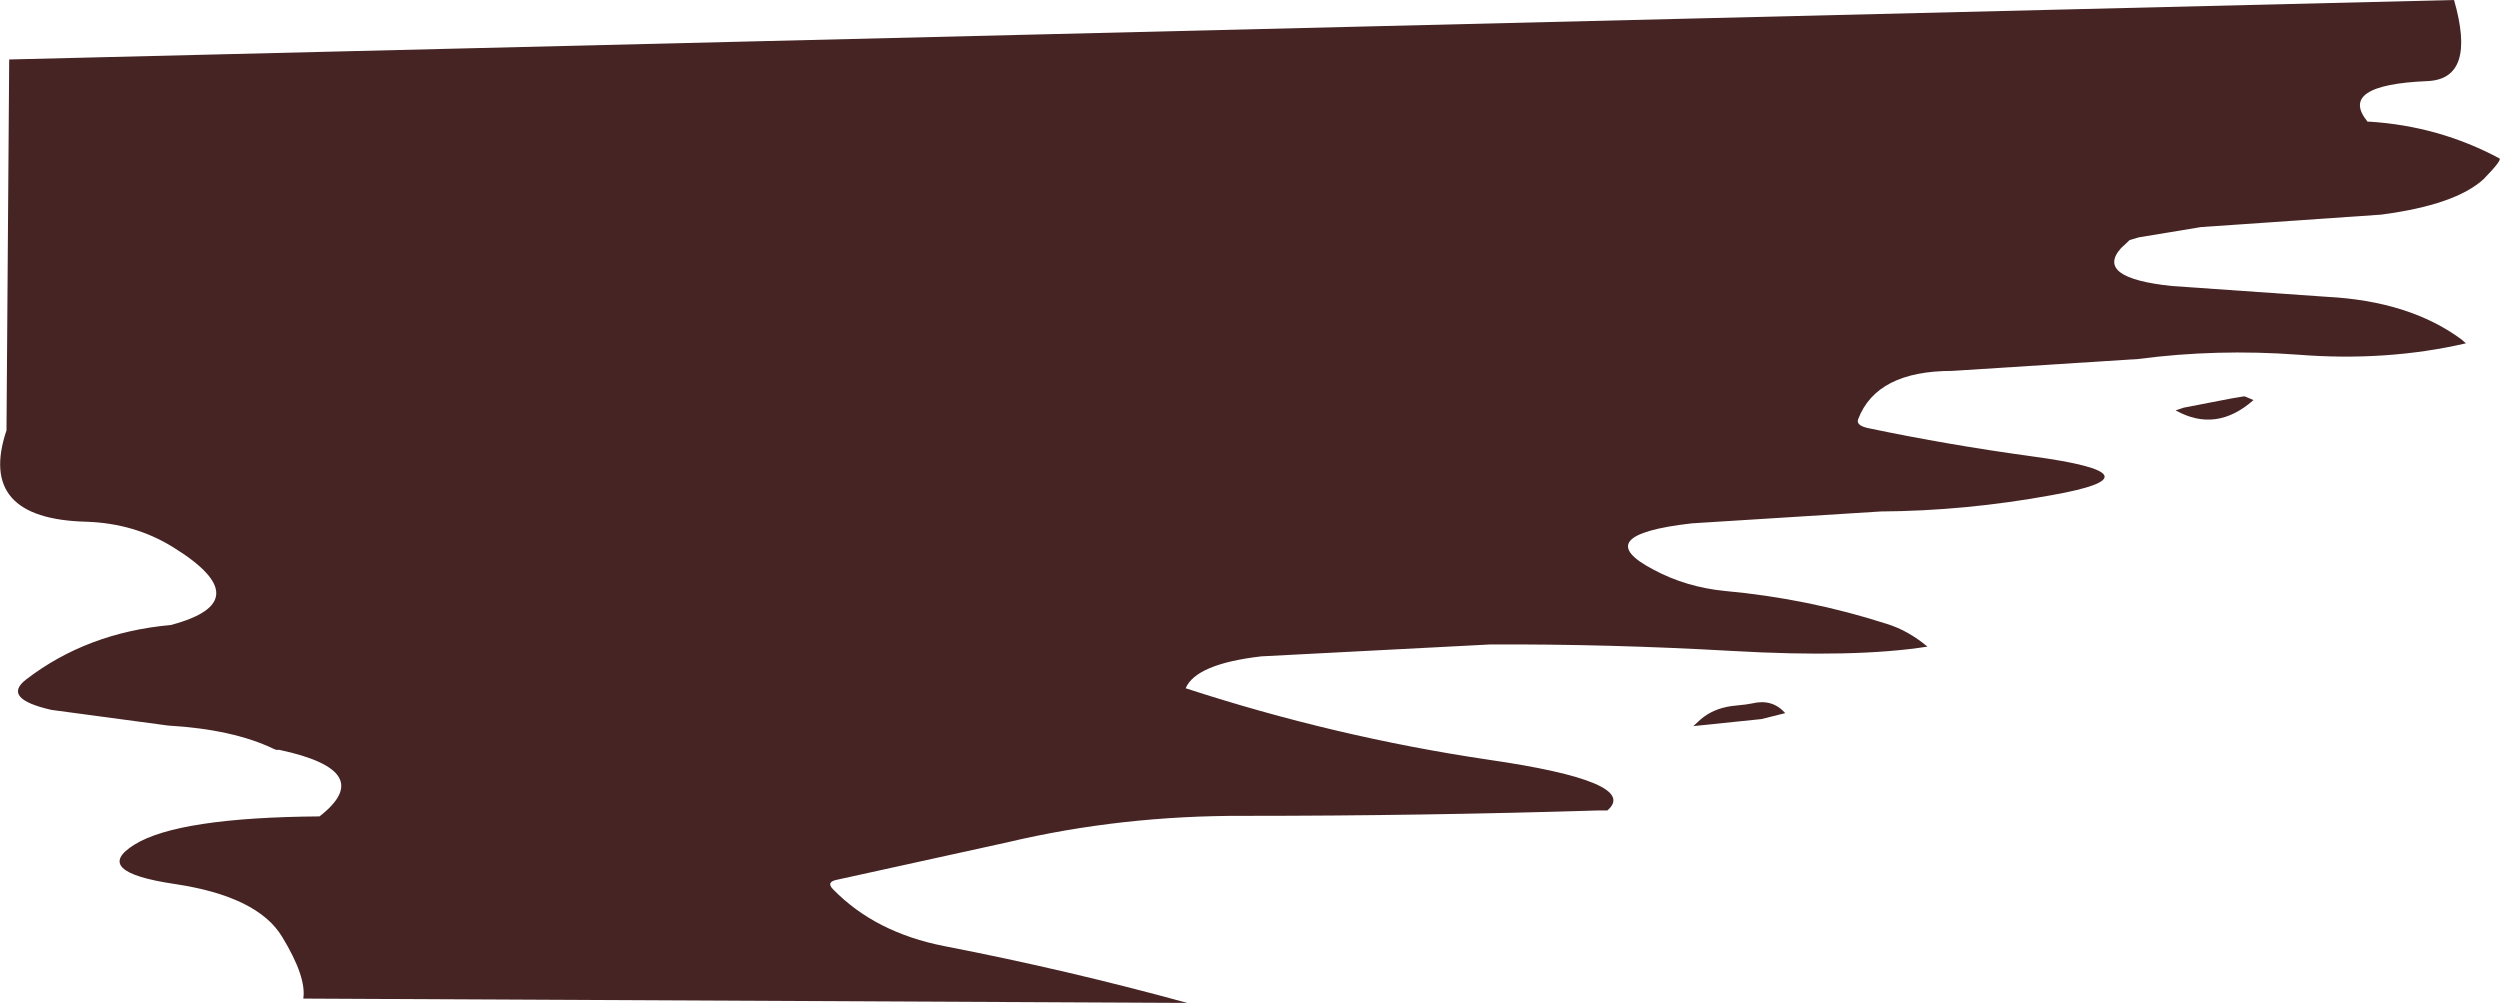 <?xml version="1.0" encoding="UTF-8" standalone="no"?>
<svg xmlns:xlink="http://www.w3.org/1999/xlink" height="92.75px" width="231.2px" xmlns="http://www.w3.org/2000/svg">
  <g transform="matrix(1.0, 0.0, 0.0, 1.0, 115.9, 50.05)">
    <path d="M80.25 -27.1 Q77.8 -24.35 84.95 -23.6 L99.3 -22.6 Q106.95 -22.2 111.75 -18.65 L112.15 -18.3 Q104.8 -16.6 96.6 -17.25 89.1 -17.8 81.85 -16.85 L64.65 -15.75 Q57.65 -15.75 55.95 -11.3 55.7 -10.7 56.9 -10.45 64.3 -8.9 72.0 -7.85 84.5 -6.15 73.8 -4.25 65.85 -2.8 58.05 -2.75 L40.55 -1.65 Q30.9 -0.55 37.05 2.65 40.05 4.25 43.6 4.6 51.3 5.3 58.6 7.65 60.55 8.25 62.35 9.75 55.65 10.8 44.3 10.15 32.95 9.5 21.9 9.55 L0.75 10.65 Q-5.3 11.35 -6.25 13.6 7.55 18.1 21.7 20.2 35.85 22.25 32.75 24.9 L31.95 24.9 Q15.55 25.4 -0.8 25.4 -12.2 25.35 -22.75 27.85 L-38.45 31.3 Q-39.55 31.5 -38.85 32.2 -34.95 36.2 -28.55 37.45 -17.2 39.65 -6.1 42.7 L-87.85 42.3 Q-87.55 40.3 -89.8 36.6 -92.05 32.85 -99.75 31.7 -107.5 30.55 -103.45 28.05 -99.4 25.55 -86.35 25.45 -80.95 21.25 -90.05 19.3 L-90.35 19.3 -90.6 19.2 Q-94.35 17.4 -100.35 17.05 L-111.15 15.6 Q-115.75 14.55 -113.5 12.8 -107.85 8.45 -100.1 7.75 -91.8 5.55 -99.9 0.55 -103.45 -1.65 -107.9 -1.8 -118.05 -2.05 -115.3 -10.25 L-115.05 -44.55 111.05 -50.05 Q113.15 -42.75 108.6 -42.55 100.25 -42.2 103.05 -38.8 L103.2 -38.8 Q109.65 -38.4 115.25 -35.4 115.5 -35.25 113.8 -33.5 111.2 -31.1 104.3 -30.2 L87.65 -29.05 81.9 -28.1 81.05 -27.85 80.25 -27.1 79.95 -27.2 80.25 -27.1 M44.2 15.25 L45.55 15.1 46.15 15.0 Q48.0 14.55 49.2 15.9 L47.0 16.45 40.7 17.1 41.35 16.5 Q42.5 15.5 44.2 15.25 M91.65 -13.4 L91.8 -13.35 92.5 -13.05 Q89.05 -10.0 85.3 -12.1 L86.05 -12.35 90.45 -13.2 91.65 -13.4" fill="#462424" fill-rule="evenodd" stroke="none"/>
  </g>
</svg>
